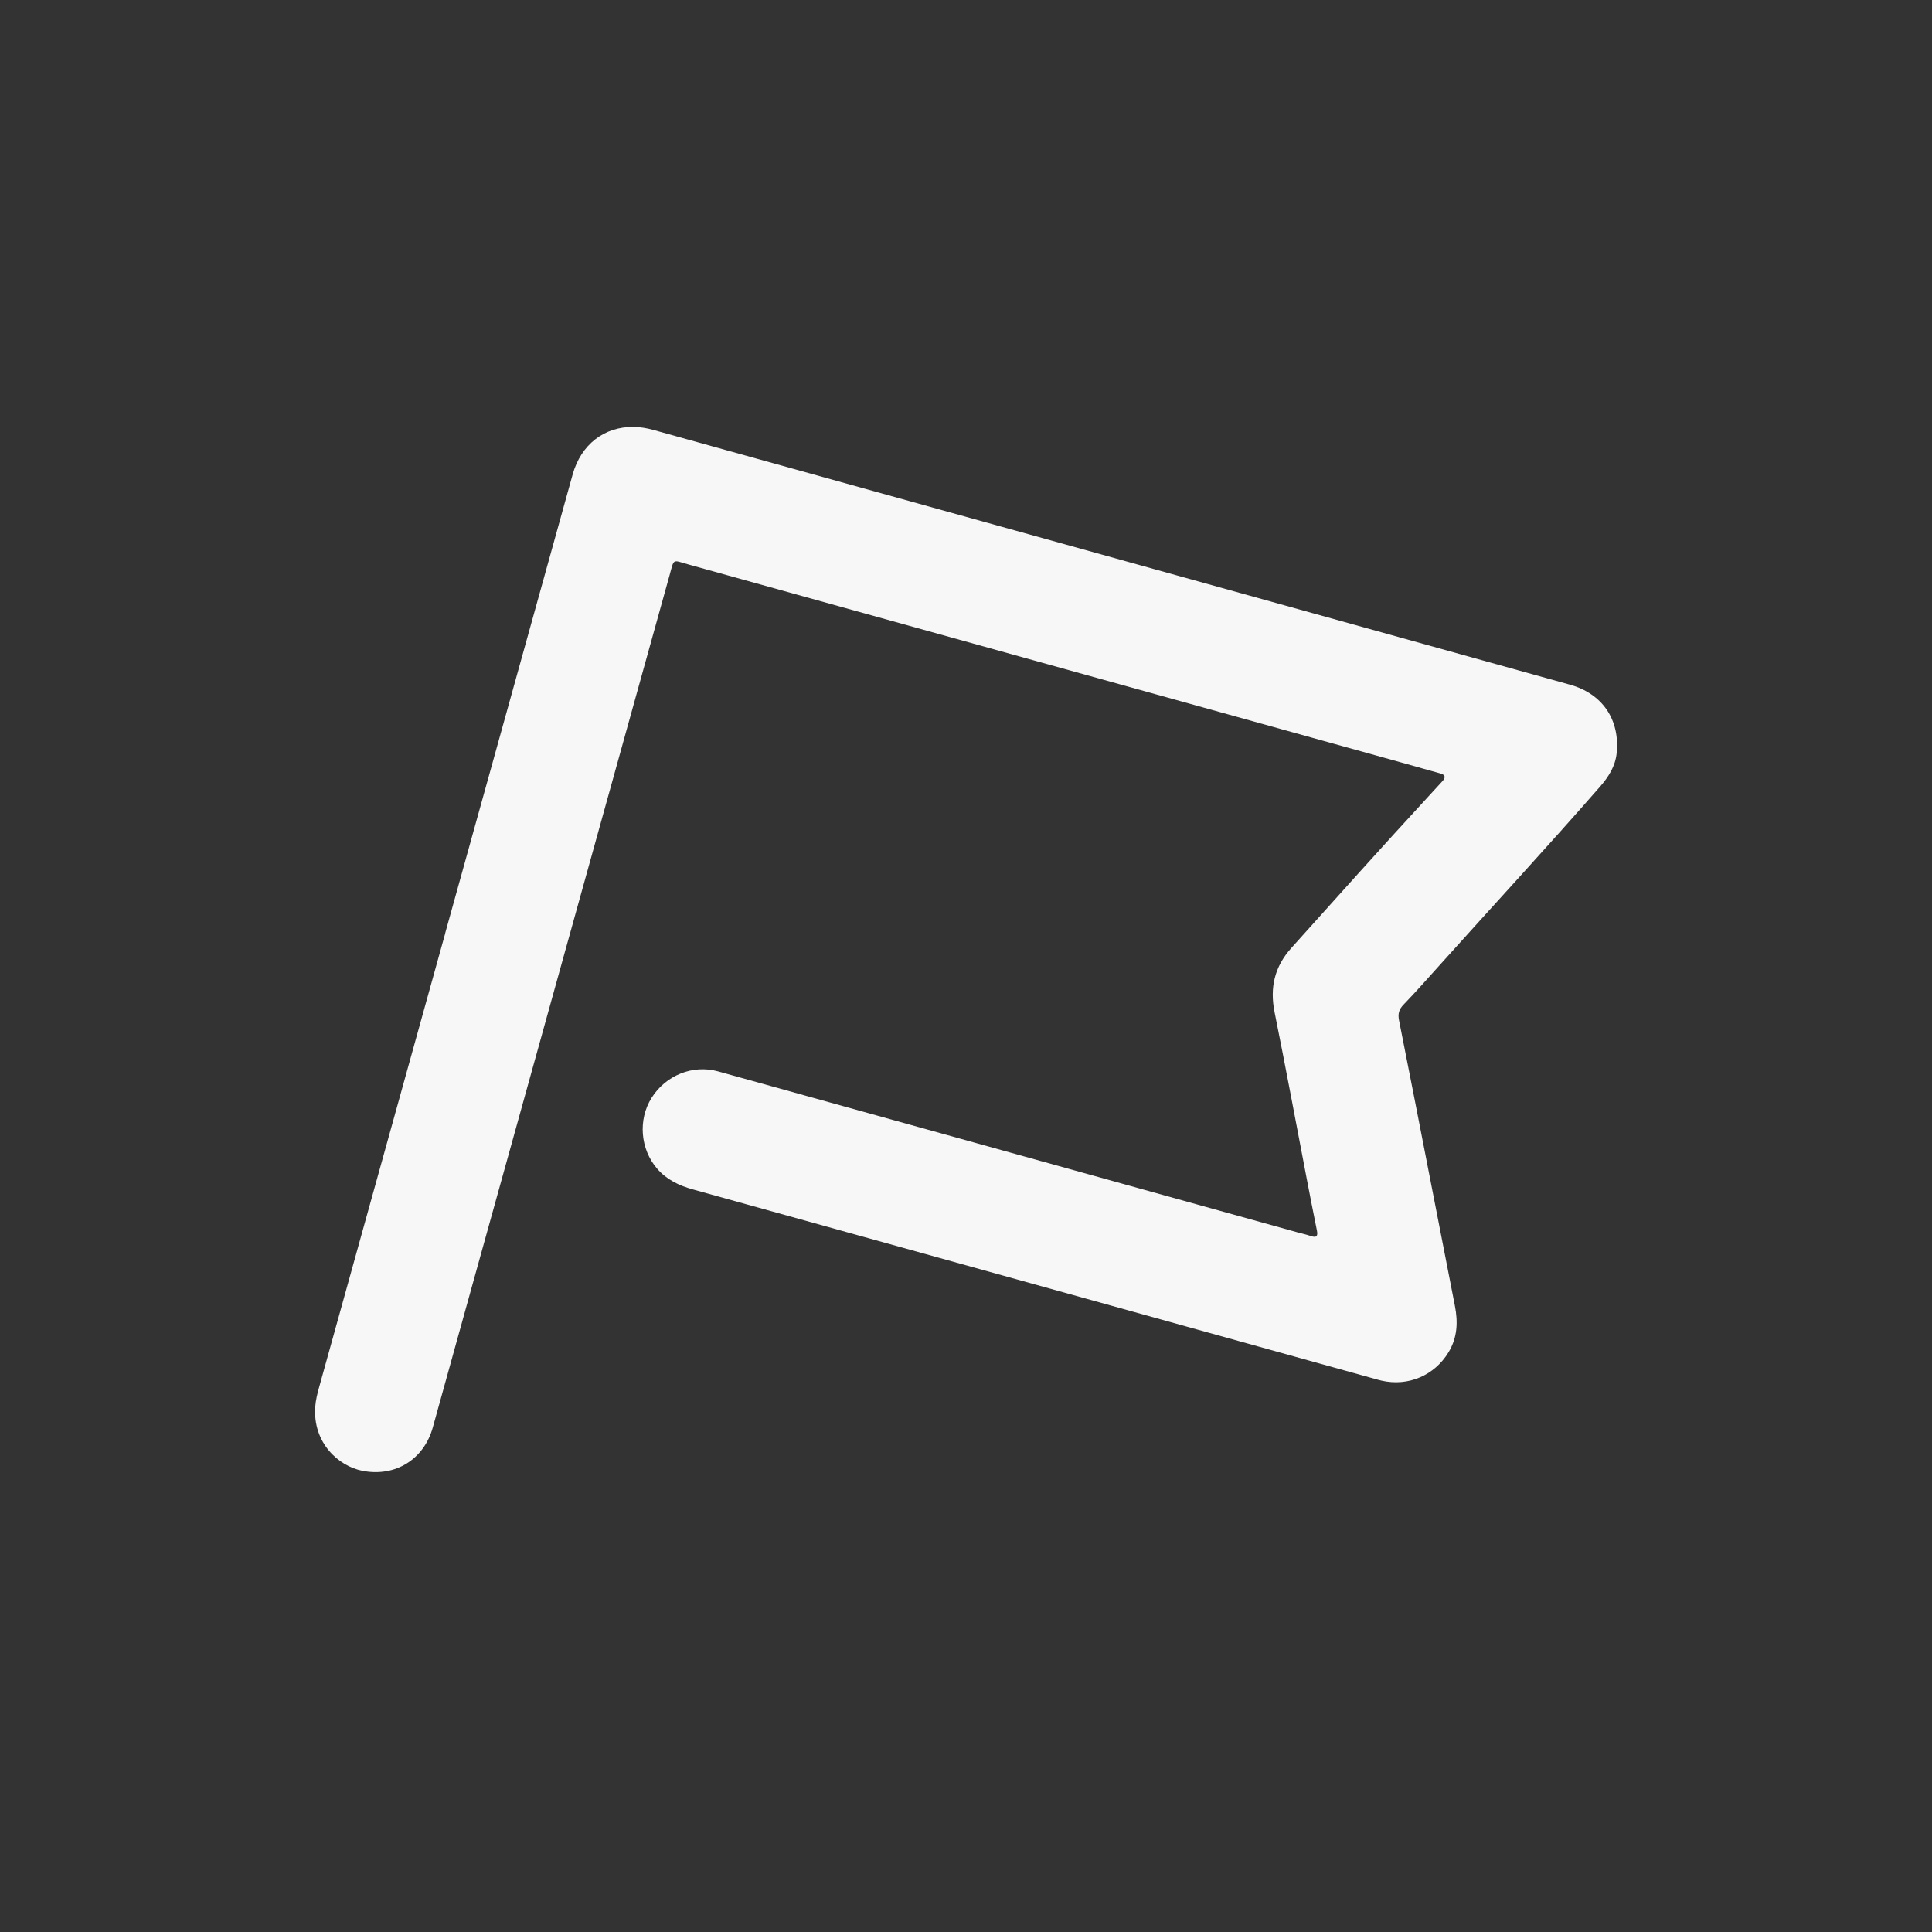 <?xml version="1.0" encoding="UTF-8"?><svg id="uuid-fa215d92-0cc4-44b9-acf8-64bfa8bfdbdf" xmlns="http://www.w3.org/2000/svg" viewBox="0 0 45 45"><rect x="0" y="0" width="45" height="45" fill="#333333" stroke="none"/><g id="uuid-4ce9d793-f683-4a62-a696-af4b0602fddc"><path d="m10.369,21.737c.99-3.562,1.979-7.124,2.969-10.685.194-.697.736-1.118,1.421-1.108.154.002.303.027.452.068,7.118,1.978,14.237,3.956,21.355,5.935.756.21,1.165.811,1.09,1.588-.03.313-.192.563-.393.793-1.228,1.406-2.496,2.777-3.743,4.166-.274.305-.545.612-.829.906-.109.112-.134.216-.105.365.253,1.269.499,2.539.747,3.809.185.948.37,1.897.555,2.845.073.375.058.735-.147,1.075-.327.542-.937.806-1.562.664-.053-.012-.106-.027-.158-.042-5.293-1.47-10.585-2.941-15.878-4.411-.322-.089-.613-.225-.837-.484-.393-.455-.449-1.14-.13-1.649.329-.525.96-.781,1.547-.618,4.499,1.249,8.997,2.499,13.495,3.749.105.029.213.052.316.087.138.048.164-.005.139-.131-.081-.401-.16-.803-.237-1.205-.248-1.292-.488-2.586-.748-3.875-.115-.573-.004-1.06.39-1.499,1.054-1.174,2.106-2.35,3.175-3.51.115-.124.229-.249.343-.374.083-.091.07-.15-.054-.183-.258-.07-.515-.145-.773-.217-5.577-1.55-11.154-3.099-16.731-4.648-.382-.106-.332-.152-.442.247-1.53,5.503-3.058,11.006-4.587,16.509-.31,1.115-.619,2.231-.929,3.346-.206.74-.87,1.158-1.638,1.008-.557-.109-1.163-.651-1.099-1.499.012-.154.049-.301.09-.448.98-3.525,1.959-7.05,2.938-10.575Z" style="fill:#f7f7f7; stroke-width:0px;"/><rect width="45" height="45" style="fill:none; stroke-width:0px;"/></g></svg>